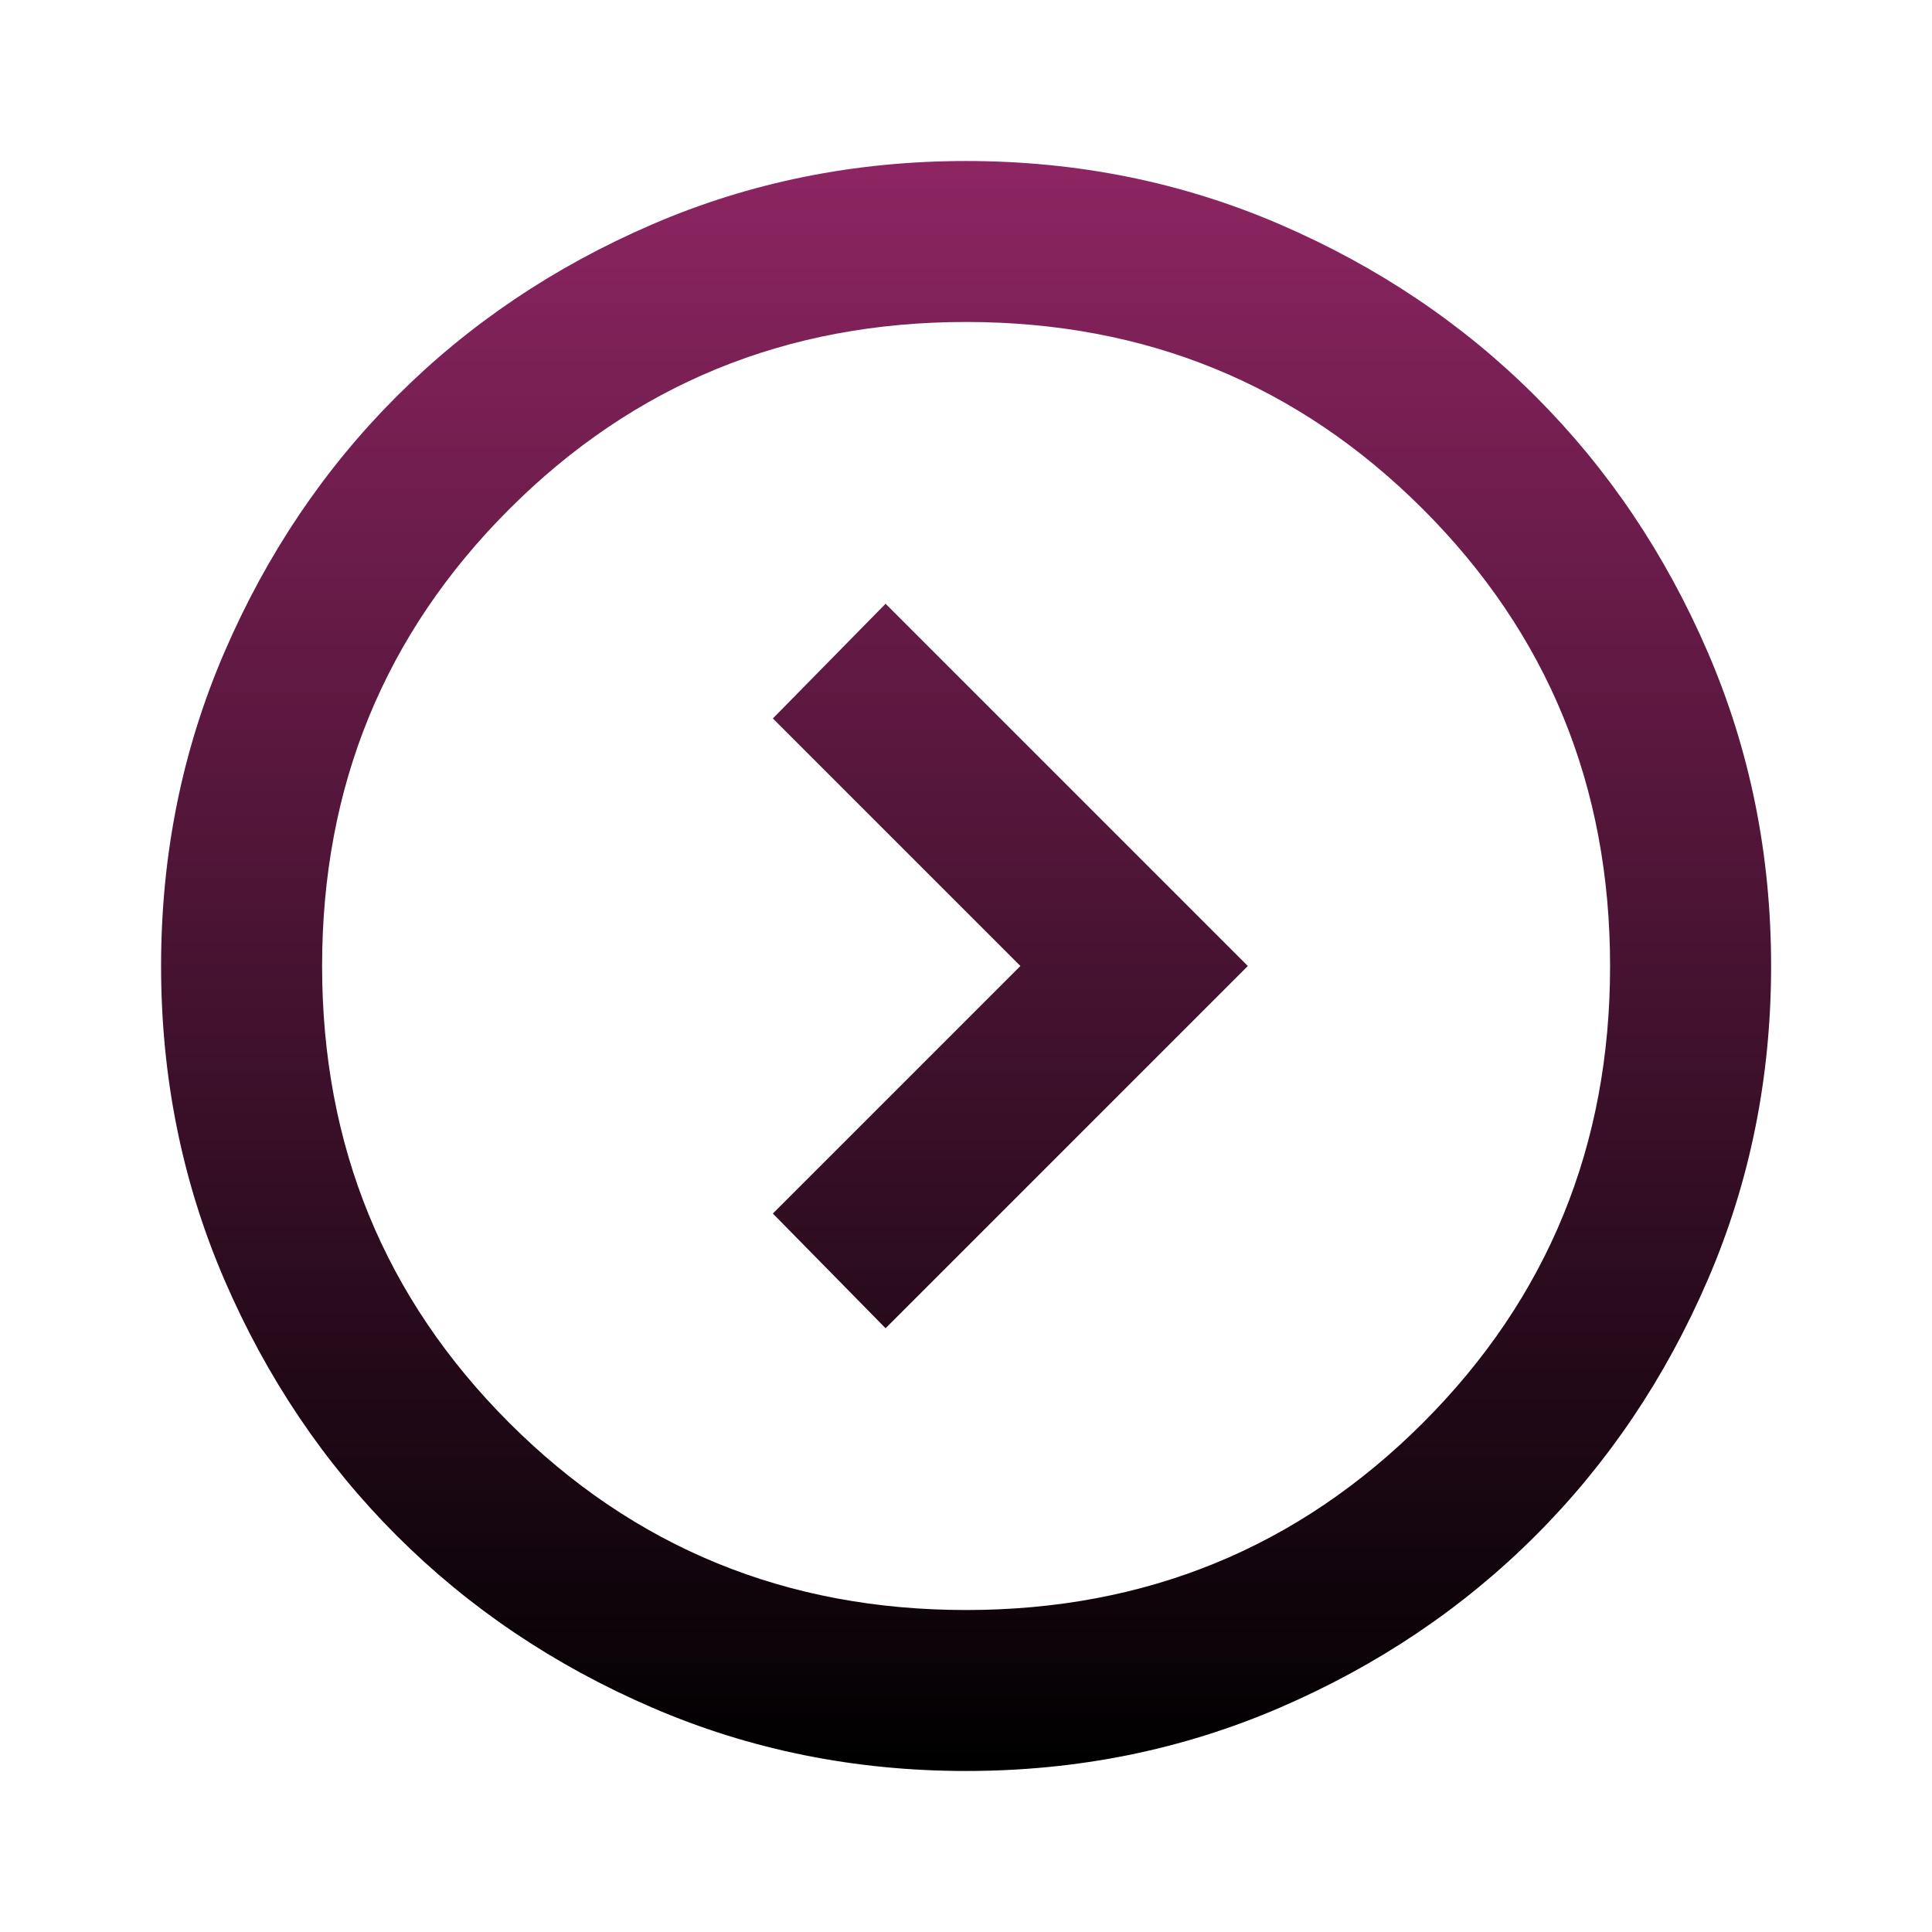<svg width="32" height="32" viewBox="0 0 32 32" fill="none" xmlns="http://www.w3.org/2000/svg">
<path d="M16.901 16L12.801 20.1L14.668 22L20.668 16L14.668 10L12.801 11.9L16.901 16ZM16.001 29.333C14.157 29.333 12.424 28.983 10.801 28.283C9.179 27.583 7.768 26.633 6.568 25.433C5.368 24.233 4.418 22.822 3.718 21.2C3.018 19.578 2.668 17.844 2.668 16C2.668 14.155 3.018 12.422 3.718 10.8C4.418 9.178 5.368 7.767 6.568 6.567C7.768 5.367 9.179 4.417 10.801 3.717C12.424 3.017 14.157 2.667 16.001 2.667C17.846 2.667 19.579 3.017 21.201 3.717C22.823 4.417 24.235 5.367 25.435 6.567C26.635 7.767 27.585 9.178 28.285 10.8C28.985 12.422 29.335 14.155 29.335 16C29.335 17.844 28.985 19.578 28.285 21.2C27.585 22.822 26.635 24.233 25.435 25.433C24.235 26.633 22.823 27.583 21.201 28.283C19.579 28.983 17.846 29.333 16.001 29.333ZM16.001 26.667C18.979 26.667 21.501 25.633 23.568 23.567C25.635 21.5 26.668 18.978 26.668 16C26.668 13.022 25.635 10.5 23.568 8.433C21.501 6.367 18.979 5.333 16.001 5.333C13.024 5.333 10.501 6.367 8.435 8.433C6.368 10.5 5.335 13.022 5.335 16C5.335 18.978 6.368 21.5 8.435 23.567C10.501 25.633 13.024 26.667 16.001 26.667Z" fill="url(#paint0_linear_1048_525)"/>
<defs>
<linearGradient id="paint0_linear_1048_525" x1="16.001" y1="2.667" x2="16.001" y2="29.333" gradientUnits="userSpaceOnUse">
<stop stop-color="#8D2562"/>
<stop offset="1"/>
</linearGradient>
</defs>
</svg>
